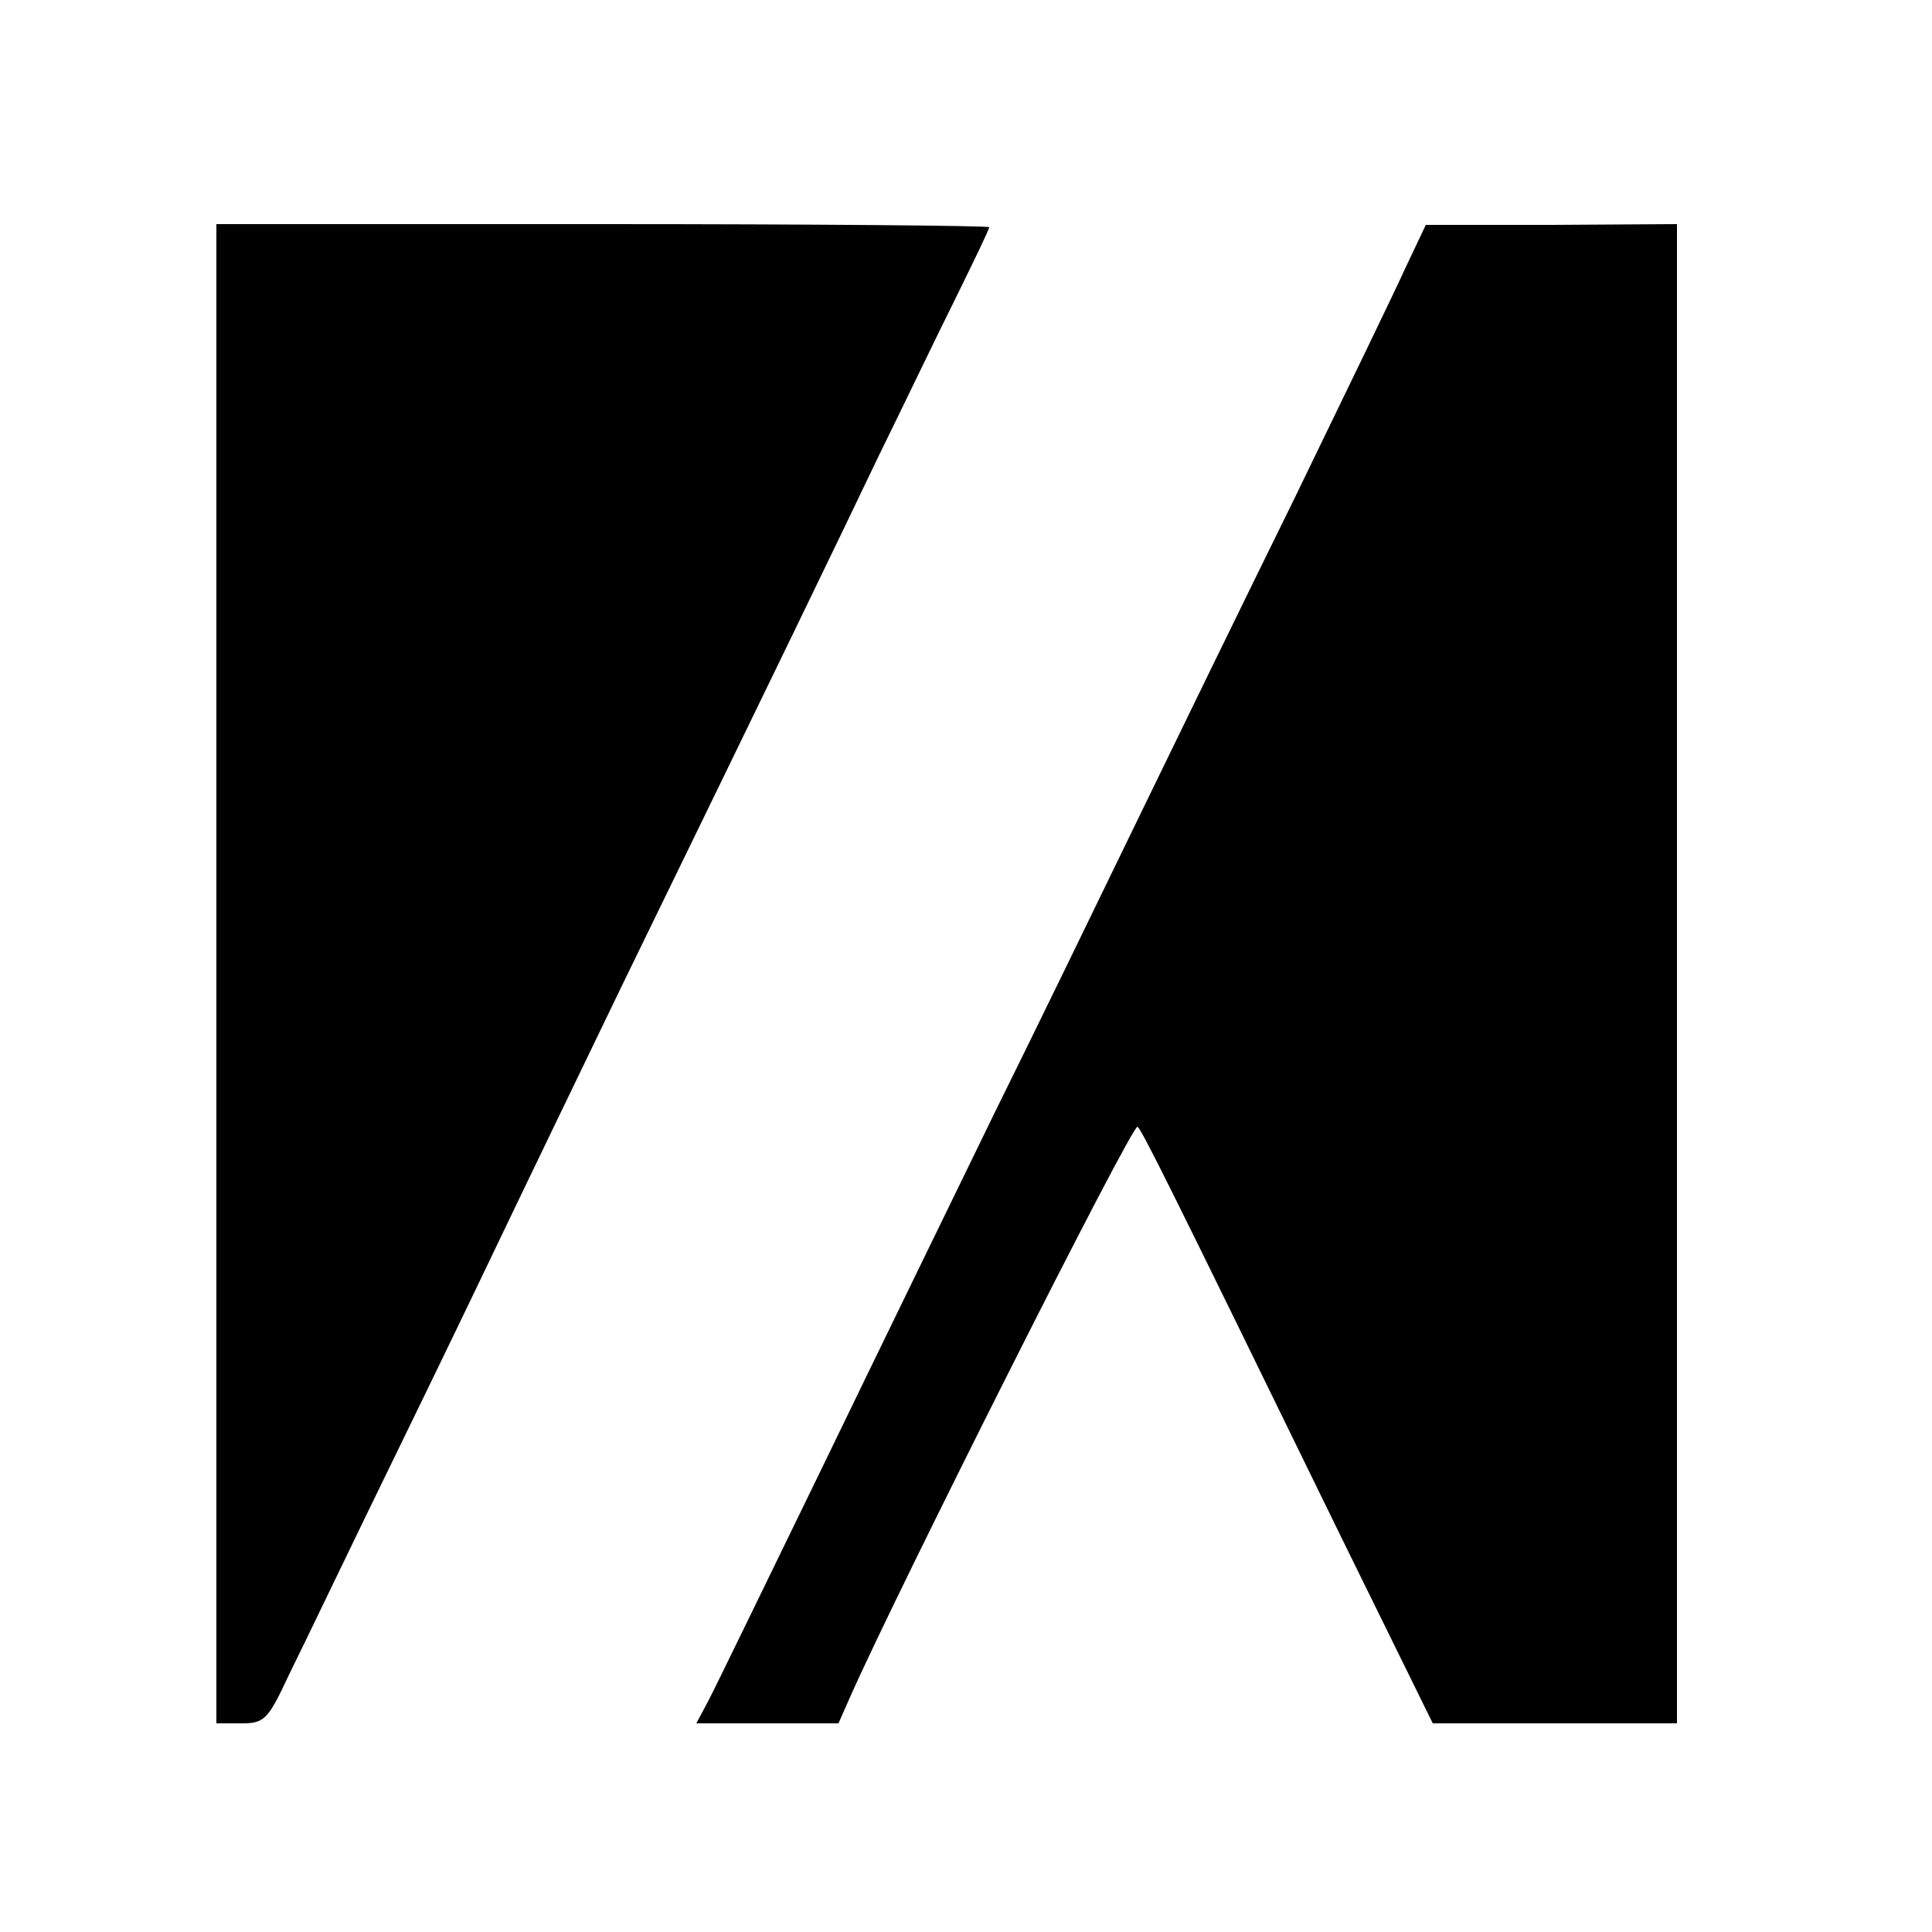<svg version="1" xmlns="http://www.w3.org/2000/svg" width="333.333" height="333.333" viewBox="0 0 250 250"><path d="M28 126v97h3.3c2.9 0 3.4-.5 6.1-6.3 1.7-3.4 8.1-16.8 14.4-29.7 6.3-12.9 13.1-27.1 15.2-31.5 2.1-4.4 8.2-17 13.5-28 20.6-42.3 27.9-57.4 33.2-68.5 3.1-6.3 7.5-15.5 9.9-20.3 2.4-4.9 4.4-9 4.4-9.3 0-.2-22.5-.4-50-.4H28v97zm153.8-91.2c-1.4 3.1-7.9 16.5-14.3 29.7-6.5 13.2-15.7 32.1-20.5 42-4.8 9.9-13 26.8-18.3 37.5-5.2 10.7-15.4 31.6-22.6 46.5-7.2 14.8-13.7 28.2-14.5 29.7l-1.5 2.8h18.4l1.5-3.4c6-13.6 36.6-74.4 37.2-73.8.7.7 3.8 6.9 26.3 53l11.9 24.2H217V29l-16.2.1h-16.3l-2.7 5.7z"/></svg>